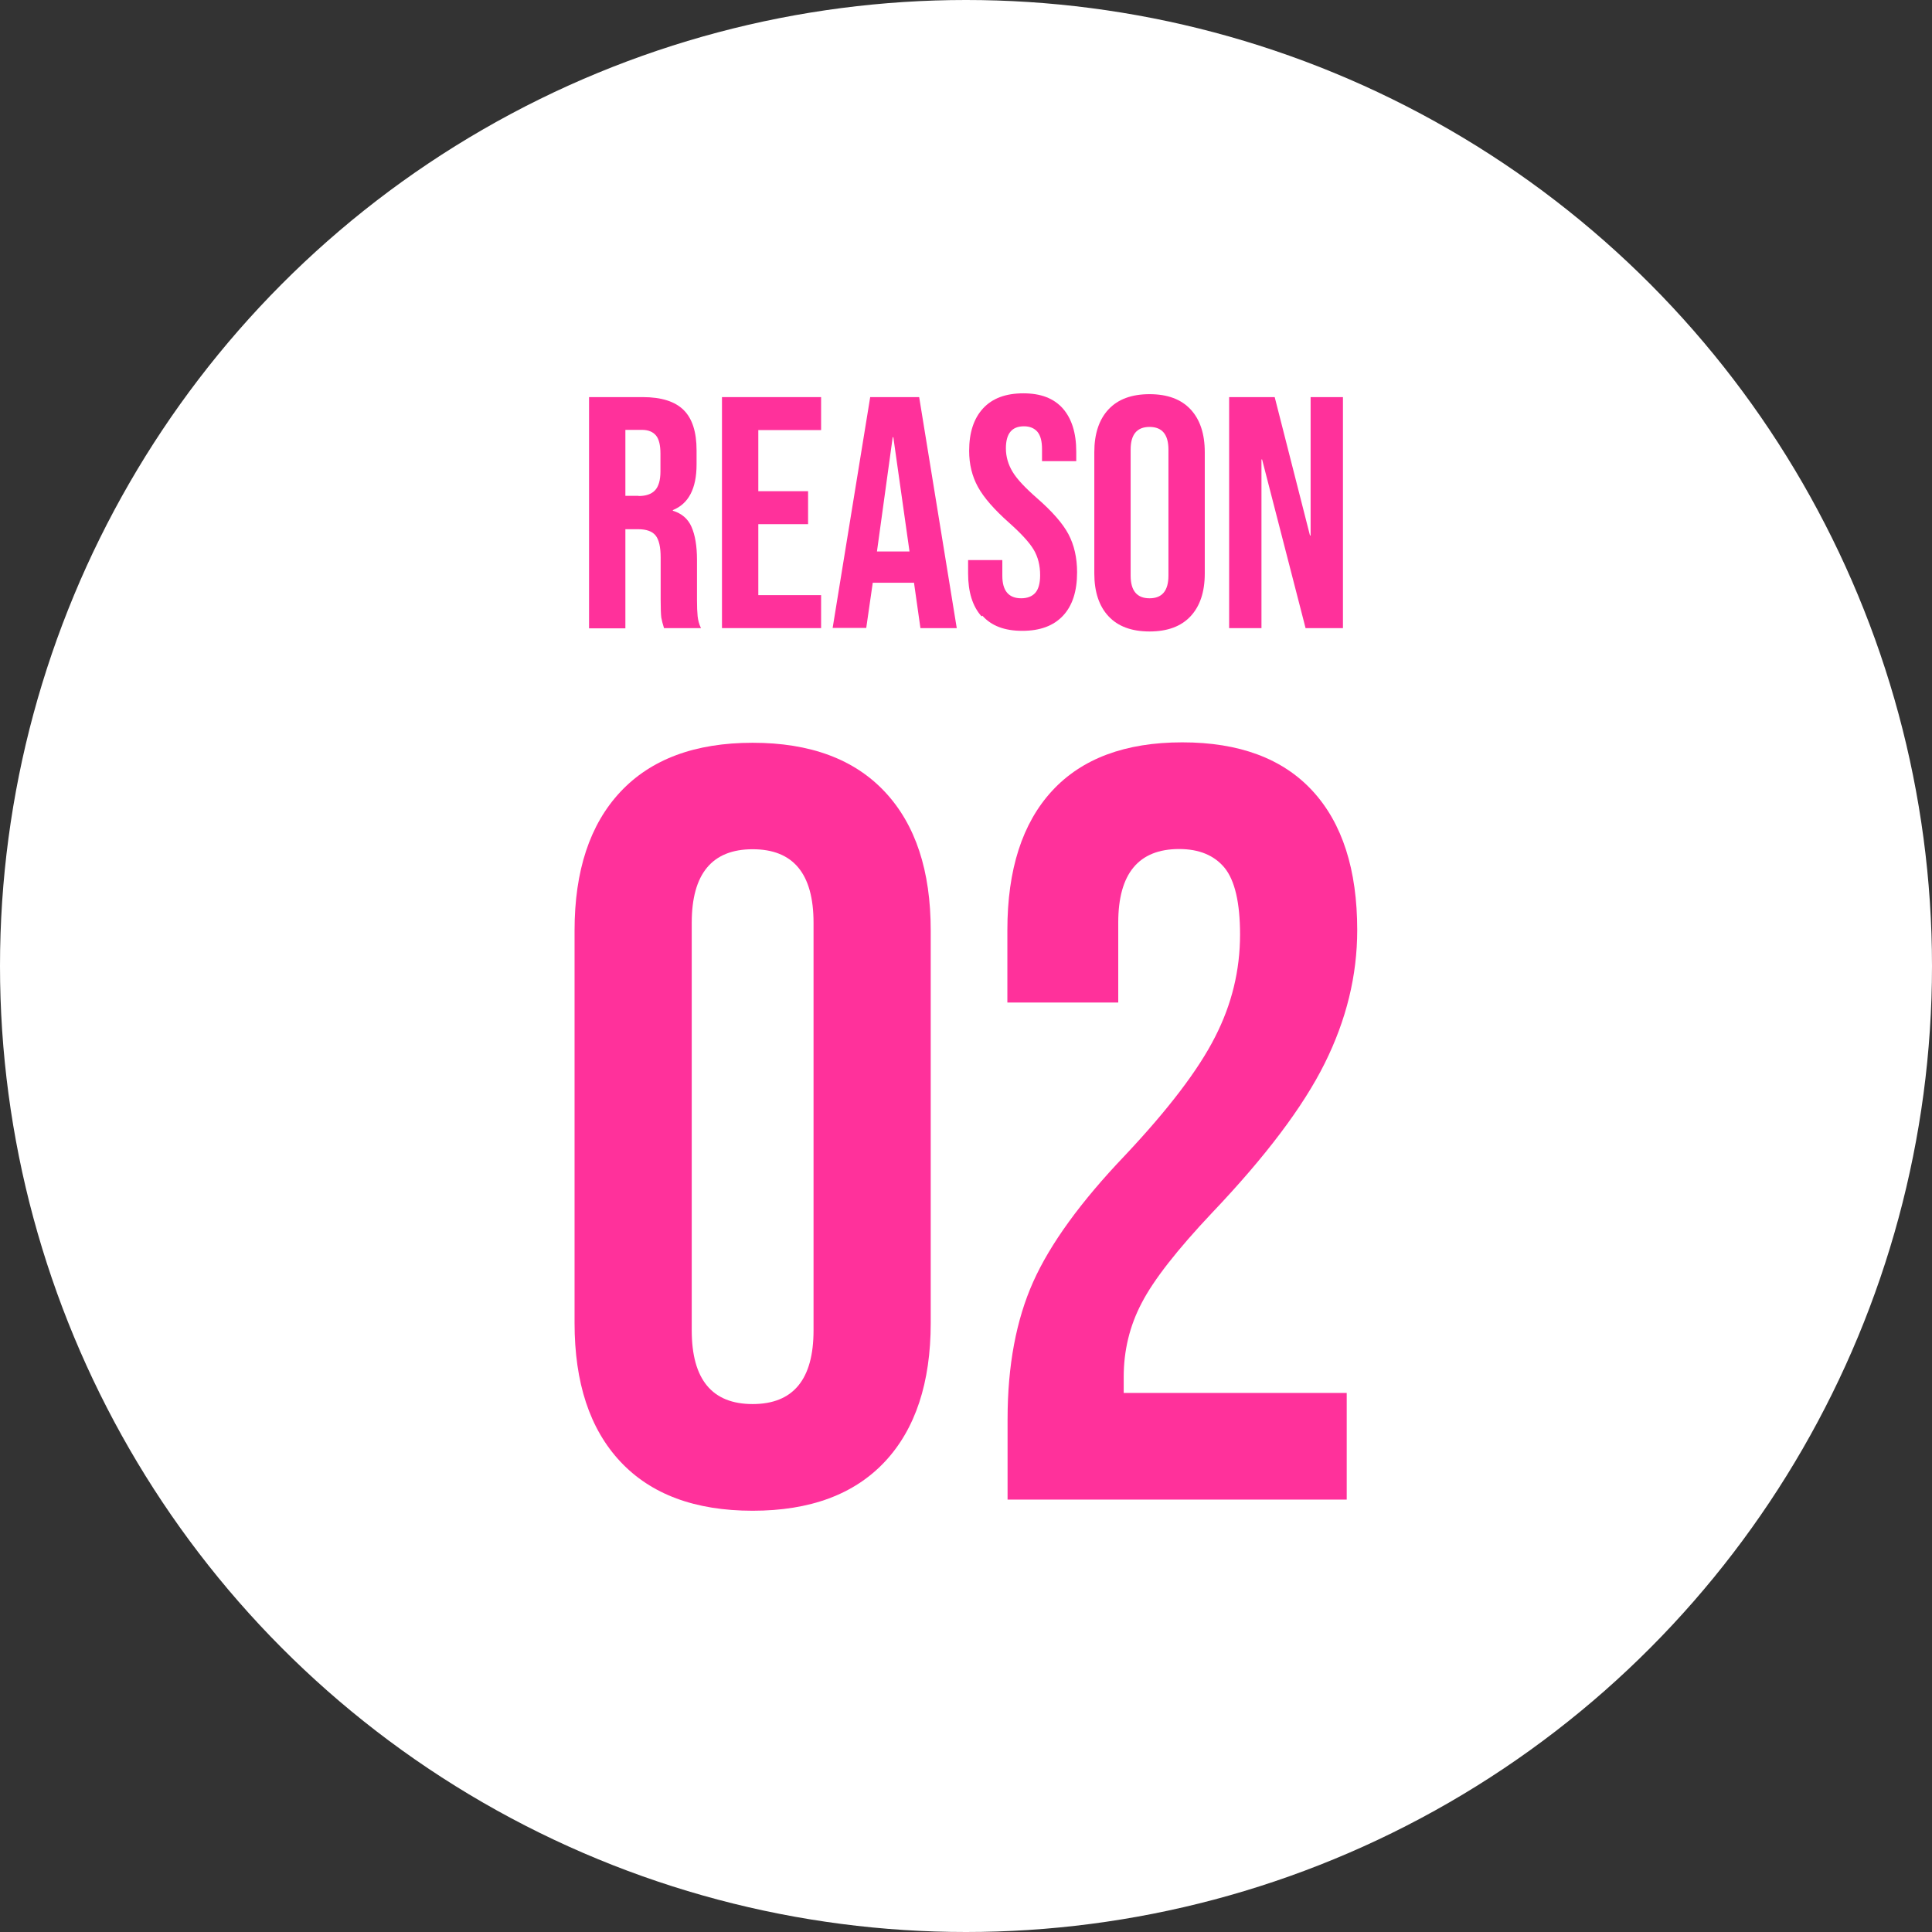 <?xml version="1.0" encoding="UTF-8"?><svg id="_レイヤー_2" xmlns="http://www.w3.org/2000/svg" width="92" height="92" viewBox="0 0 92 92"><rect x="0" y="0" width="92" height="92" fill="#333333" stroke="none"/><defs><style>.cls-1{fill:#fff;}.cls-1,.cls-2{stroke-width:0px;}.cls-2{fill:#ff319b;}</style></defs><g id="_コンテンツ"><circle class="cls-1" cx="46" cy="46" r="46"/><path class="cls-2" d="M29.54,69.6c-1.46-1.56-2.18-3.76-2.18-6.6v-18.69c0-2.85.73-5.05,2.18-6.6,1.46-1.56,3.56-2.34,6.3-2.34s4.84.78,6.3,2.34c1.46,1.56,2.18,3.76,2.18,6.6v18.69c0,2.84-.73,5.05-2.18,6.6-1.46,1.56-3.56,2.34-6.3,2.34s-4.84-.78-6.3-2.34ZM38.74,63.35v-19.41c0-2.34-.97-3.5-2.9-3.5s-2.9,1.17-2.9,3.5v19.41c0,2.34.97,3.51,2.9,3.51s2.9-1.17,2.9-3.51Z"/><path class="cls-2" d="M47.98,67.57c0-2.54.41-4.72,1.22-6.53.81-1.81,2.27-3.82,4.37-6.02,2.07-2.2,3.5-4.08,4.29-5.64.8-1.56,1.19-3.18,1.19-4.88,0-1.52-.25-2.58-.74-3.18-.49-.59-1.21-.89-2.16-.89-1.93,0-2.9,1.17-2.9,3.5v3.81h-5.28v-3.45c0-2.88.71-5.09,2.13-6.63,1.42-1.54,3.49-2.31,6.2-2.31s4.78.77,6.2,2.31c1.42,1.54,2.13,3.75,2.13,6.63,0,2.17-.52,4.28-1.55,6.35-1.03,2.07-2.82,4.44-5.36,7.11-1.66,1.76-2.78,3.19-3.35,4.29-.58,1.1-.86,2.28-.86,3.53v.76h10.62v5.08h-16.15v-3.86Z"/><path class="cls-2" d="M28.05,18.91h2.56c.89,0,1.54.21,1.95.62s.61,1.05.61,1.91v.68c0,1.14-.38,1.87-1.13,2.17v.03c.42.13.72.38.89.77.17.39.26.91.26,1.56v1.93c0,.31.01.57.03.76.02.19.07.39.16.57h-1.76c-.06-.18-.1-.35-.13-.5-.02-.16-.03-.44-.03-.85v-2.01c0-.5-.08-.85-.24-1.05-.16-.2-.44-.3-.84-.3h-.6v4.72h-1.73v-11ZM30.41,23.62c.35,0,.61-.09.78-.27.17-.18.26-.48.26-.9v-.85c0-.4-.07-.69-.21-.86s-.36-.27-.67-.27h-.79v3.14h.63Z"/><path class="cls-2" d="M34.38,18.91h4.72v1.57h-2.99v2.91h2.37v1.57h-2.37v3.38h2.99v1.57h-4.72v-11Z"/><path class="cls-2" d="M41.43,18.91h2.34l1.79,11h-1.73l-.31-2.19v.03h-1.96l-.31,2.15h-1.6l1.79-11ZM43.31,26.26l-.77-5.44h-.03l-.75,5.44h1.56Z"/><path class="cls-2" d="M46.74,29.35c-.43-.48-.64-1.16-.64-2.05v-.63h1.63v.75c0,.71.3,1.07.9,1.07.29,0,.52-.09.67-.26.15-.17.23-.45.23-.84,0-.46-.1-.87-.31-1.22-.21-.35-.6-.77-1.16-1.27-.71-.63-1.21-1.2-1.49-1.71s-.42-1.08-.42-1.72c0-.87.22-1.54.66-2.02.44-.48,1.08-.72,1.92-.72s1.45.24,1.88.72c.42.48.64,1.16.64,2.05v.46h-1.63v-.57c0-.38-.07-.65-.22-.83-.15-.17-.36-.26-.64-.26-.58,0-.86.35-.86,1.05,0,.4.11.77.32,1.12.21.35.61.77,1.17,1.26.72.63,1.22,1.2,1.49,1.71.27.51.41,1.12.41,1.81,0,.9-.22,1.59-.67,2.07-.45.48-1.09.72-1.94.72s-1.47-.24-1.9-.72Z"/><path class="cls-2" d="M52.79,29.35c-.45-.48-.68-1.16-.68-2.04v-5.78c0-.88.23-1.56.68-2.04.45-.48,1.1-.72,1.95-.72s1.5.24,1.95.72c.45.48.68,1.16.68,2.04v5.78c0,.88-.23,1.56-.68,2.04-.45.48-1.1.72-1.95.72s-1.5-.24-1.95-.72ZM55.64,27.41v-6c0-.72-.3-1.08-.9-1.08s-.9.36-.9,1.08v6c0,.72.3,1.08.9,1.08s.9-.36.9-1.08Z"/><path class="cls-2" d="M58.53,18.91h2.17l1.68,6.59h.03v-6.59h1.54v11h-1.78l-2.07-8.03h-.03v8.03h-1.54v-11Z"/></g></svg>